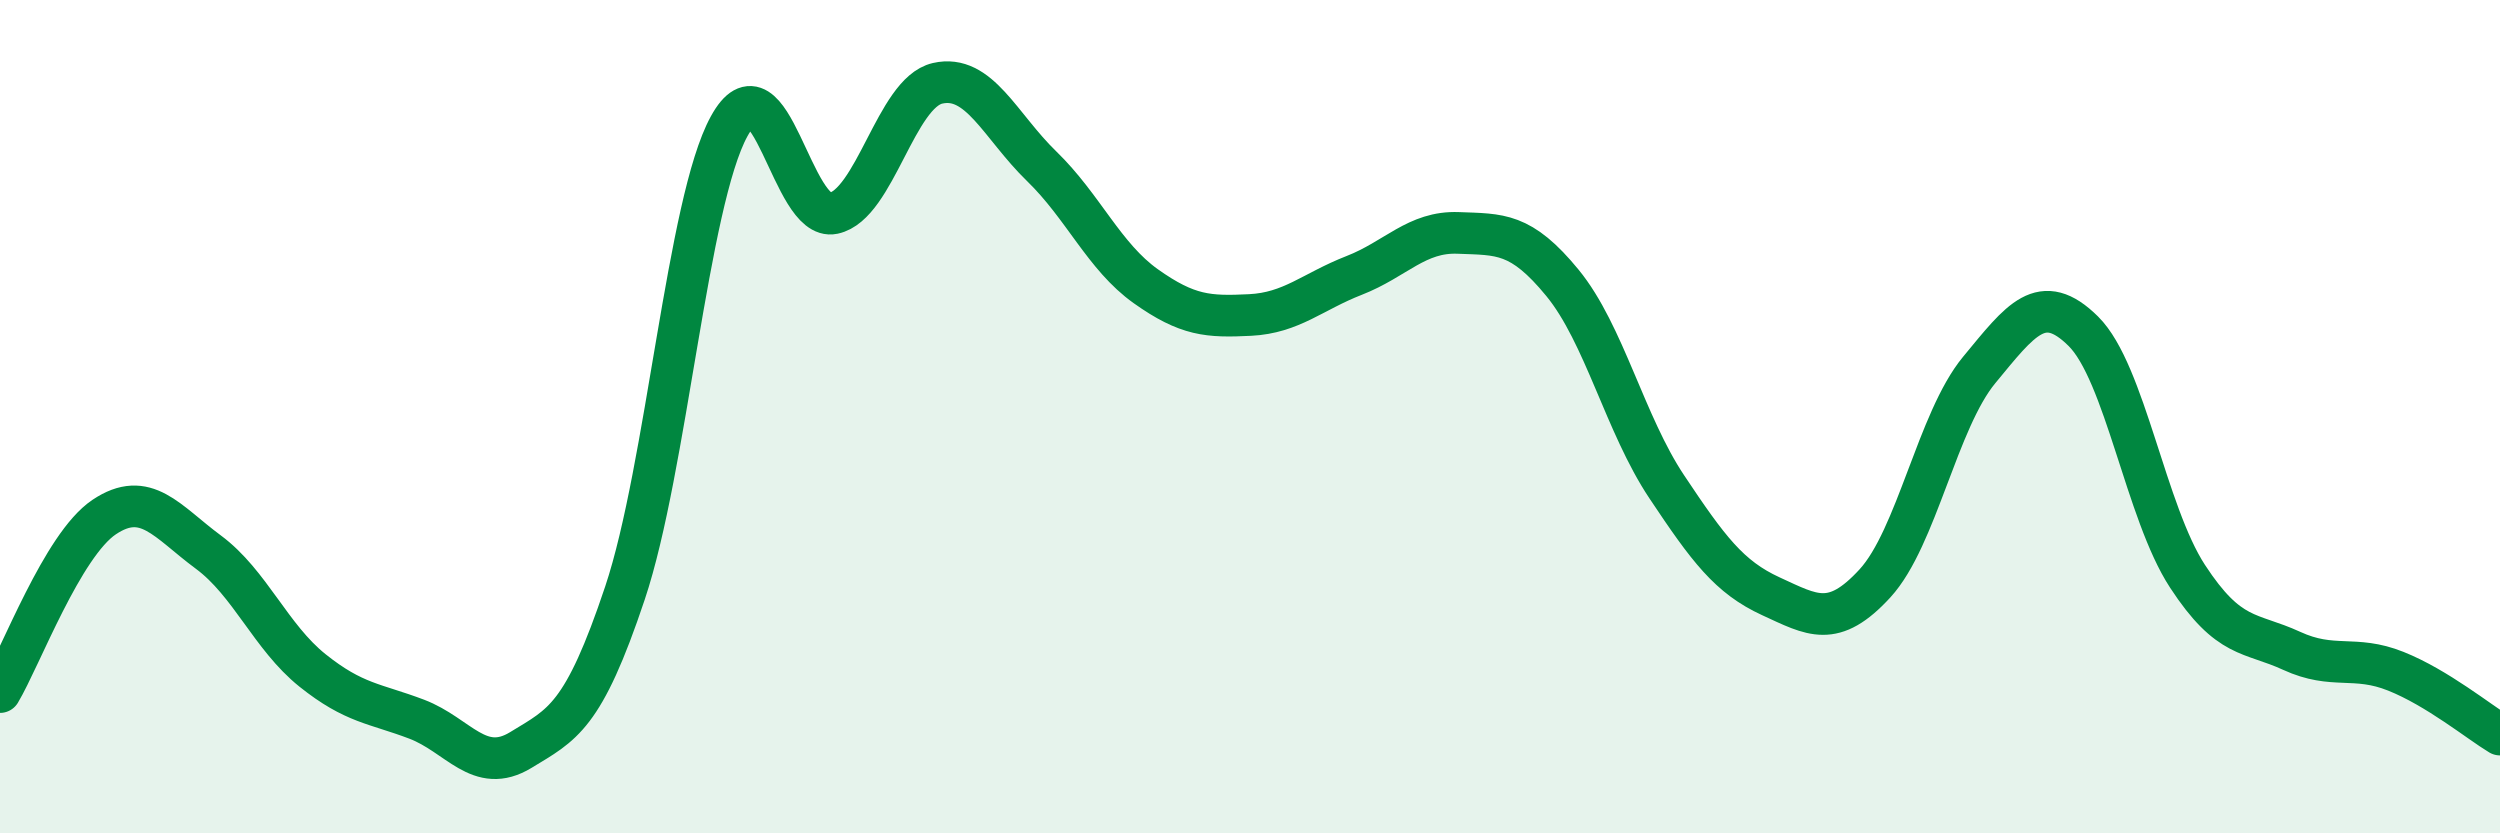 
    <svg width="60" height="20" viewBox="0 0 60 20" xmlns="http://www.w3.org/2000/svg">
      <path
        d="M 0,16.61 C 0.5,15.77 1.5,13.08 2.5,12.41 C 3.5,11.74 4,12.51 5,13.25 C 6,13.99 6.5,15.29 7.5,16.09 C 8.5,16.89 9,16.88 10,17.26 C 11,17.64 11.5,18.61 12.5,18 C 13.5,17.39 14,17.22 15,14.23 C 16,11.24 16.5,4.85 17.5,3.03 C 18.5,1.21 19,5.33 20,5.12 C 21,4.91 21.5,2.23 22.5,2 C 23.5,1.77 24,3.02 25,3.99 C 26,4.96 26.5,6.16 27.5,6.87 C 28.5,7.58 29,7.61 30,7.56 C 31,7.51 31.5,7 32.5,6.61 C 33.5,6.22 34,5.55 35,5.59 C 36,5.63 36.5,5.57 37.5,6.79 C 38.5,8.01 39,10.18 40,11.68 C 41,13.18 41.5,13.85 42.5,14.31 C 43.5,14.77 44,15.09 45,14 C 46,12.91 46.5,10.09 47.5,8.88 C 48.5,7.67 49,6.96 50,7.95 C 51,8.94 51.5,12.3 52.5,13.83 C 53.5,15.36 54,15.16 55,15.62 C 56,16.08 56.5,15.71 57.5,16.11 C 58.5,16.51 59.5,17.33 60,17.63L60 20L0 20Z"
        fill="#008740"
        opacity="0.1"
        stroke-linecap="round"
        stroke-linejoin="round"
      />
      <path
        d="M 0,16.61 C 0.5,15.77 1.5,13.08 2.5,12.41 C 3.5,11.74 4,12.51 5,13.25 C 6,13.99 6.5,15.29 7.5,16.09 C 8.5,16.89 9,16.88 10,17.26 C 11,17.64 11.5,18.61 12.5,18 C 13.5,17.39 14,17.22 15,14.23 C 16,11.24 16.5,4.85 17.5,3.03 C 18.5,1.21 19,5.33 20,5.12 C 21,4.91 21.5,2.23 22.5,2 C 23.5,1.77 24,3.02 25,3.99 C 26,4.96 26.5,6.16 27.5,6.87 C 28.5,7.58 29,7.61 30,7.56 C 31,7.51 31.5,7 32.5,6.61 C 33.5,6.22 34,5.55 35,5.59 C 36,5.63 36.5,5.57 37.5,6.79 C 38.5,8.01 39,10.18 40,11.68 C 41,13.18 41.5,13.85 42.5,14.31 C 43.5,14.77 44,15.09 45,14 C 46,12.91 46.5,10.09 47.5,8.88 C 48.5,7.67 49,6.96 50,7.95 C 51,8.94 51.5,12.3 52.5,13.83 C 53.5,15.36 54,15.16 55,15.62 C 56,16.08 56.5,15.71 57.5,16.11 C 58.5,16.51 59.5,17.33 60,17.63"
        stroke="#008740"
        stroke-width="1"
        fill="none"
        stroke-linecap="round"
        stroke-linejoin="round"
      />
    </svg>
  